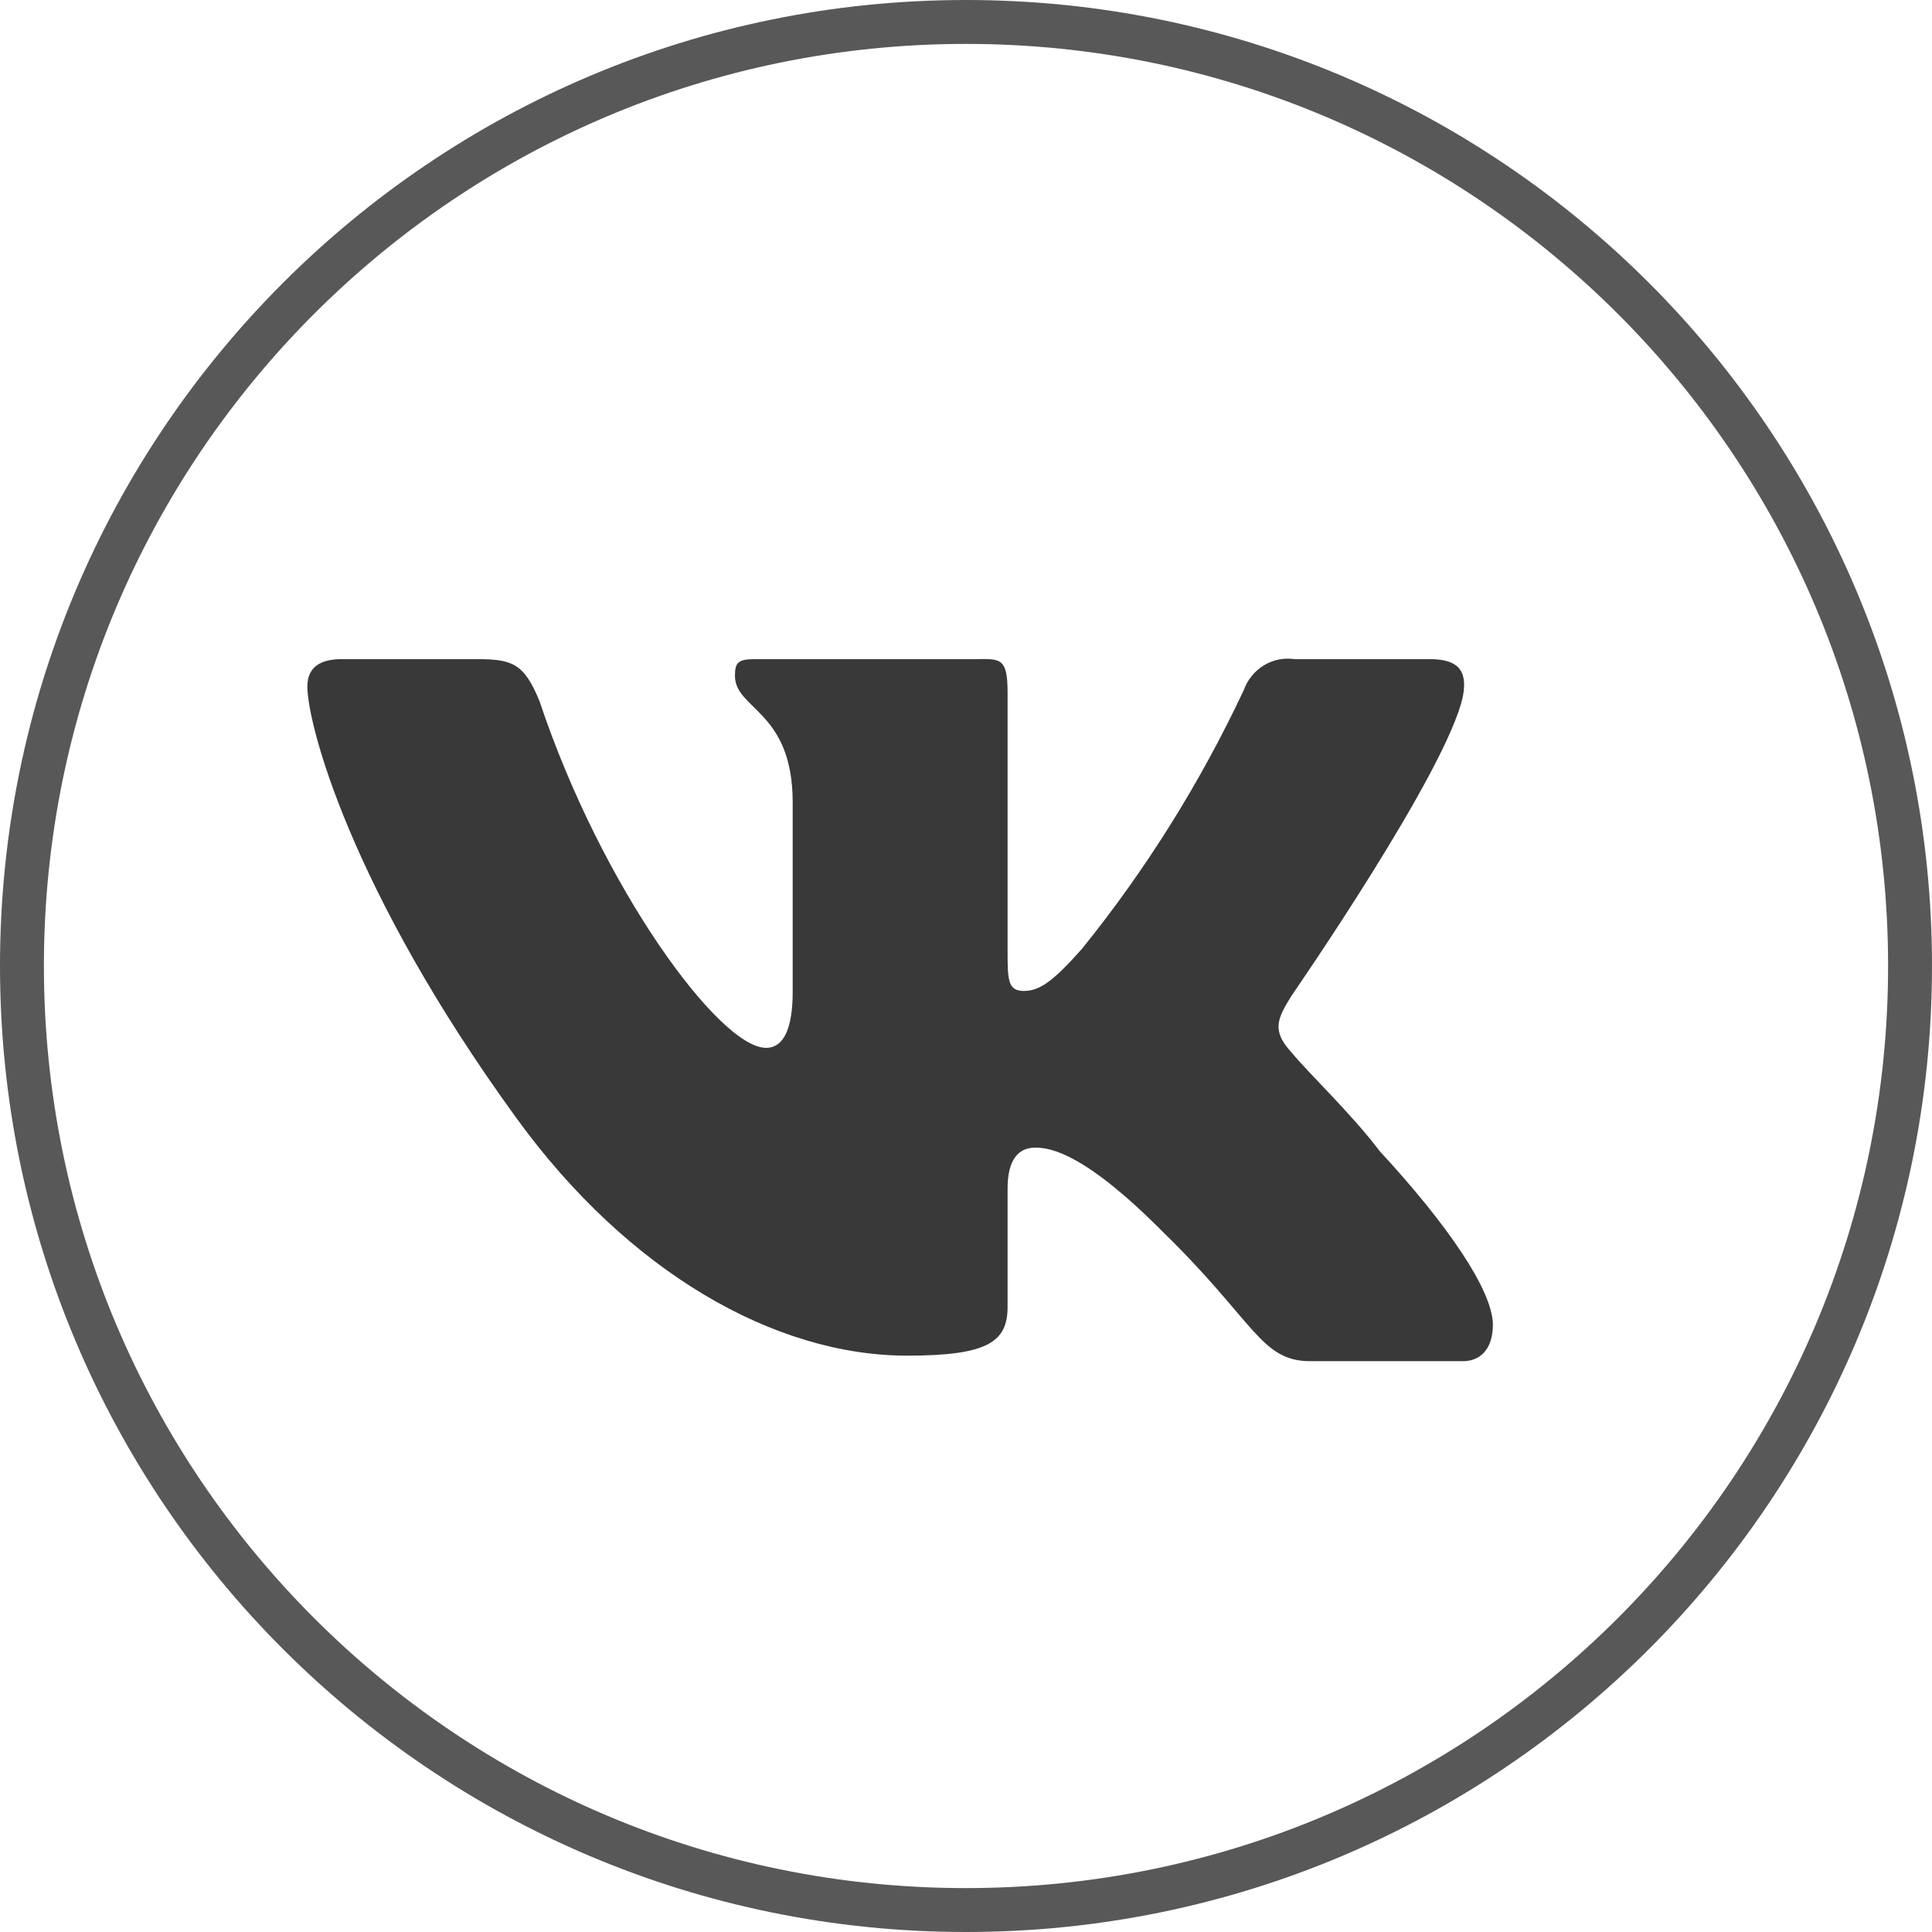 <svg width="44" height="44" viewBox="0 0 44 44" fill="none" xmlns="http://www.w3.org/2000/svg">
<path d="M43.5 21.997C43.5 33.873 33.873 43.5 21.997 43.5C10.127 43.5 0.5 33.873 0.5 21.997C0.5 10.127 10.127 0.5 21.997 0.5C33.873 0.5 43.5 10.127 43.5 21.997Z" stroke="#585858"/>
<path d="M31.418 26.212C30.784 25.37 29.773 24.411 29.419 23.974C28.95 23.469 29.09 23.199 29.419 22.669C29.419 22.669 32.972 17.536 33.317 15.853C33.433 15.247 33.178 15.012 32.569 15.012H29.485C29.242 14.975 28.994 15.025 28.782 15.154C28.571 15.283 28.41 15.482 28.325 15.719C27.335 17.827 26.098 19.805 24.641 21.609C23.983 22.349 23.679 22.568 23.317 22.568C22.955 22.568 22.947 22.324 22.947 21.659V15.769C22.947 14.928 22.758 15.012 22.124 15.012H17.19C16.811 15.012 16.738 15.087 16.738 15.39C16.738 16.165 18.053 16.181 18.053 18.277V22.585C18.053 23.427 17.848 23.864 17.445 23.864C16.384 23.864 13.703 20.212 12.288 15.971C11.934 15.104 11.663 15.012 10.865 15.012H7.773C7.329 15.012 7 15.171 7 15.634C7 16.476 7.962 20.229 11.754 25.454C14.303 28.972 17.642 30.874 20.66 30.874C22.494 30.874 22.947 30.562 22.947 29.763V27.07C22.947 26.397 23.202 26.136 23.58 26.136C23.958 26.136 24.748 26.304 26.5 28.072C28.572 30.091 28.712 31 29.839 31H33.317C33.671 31 34 30.773 34 30.159C33.984 29.376 32.972 27.895 31.418 26.212Z" fill="#393939"/>
</svg>


